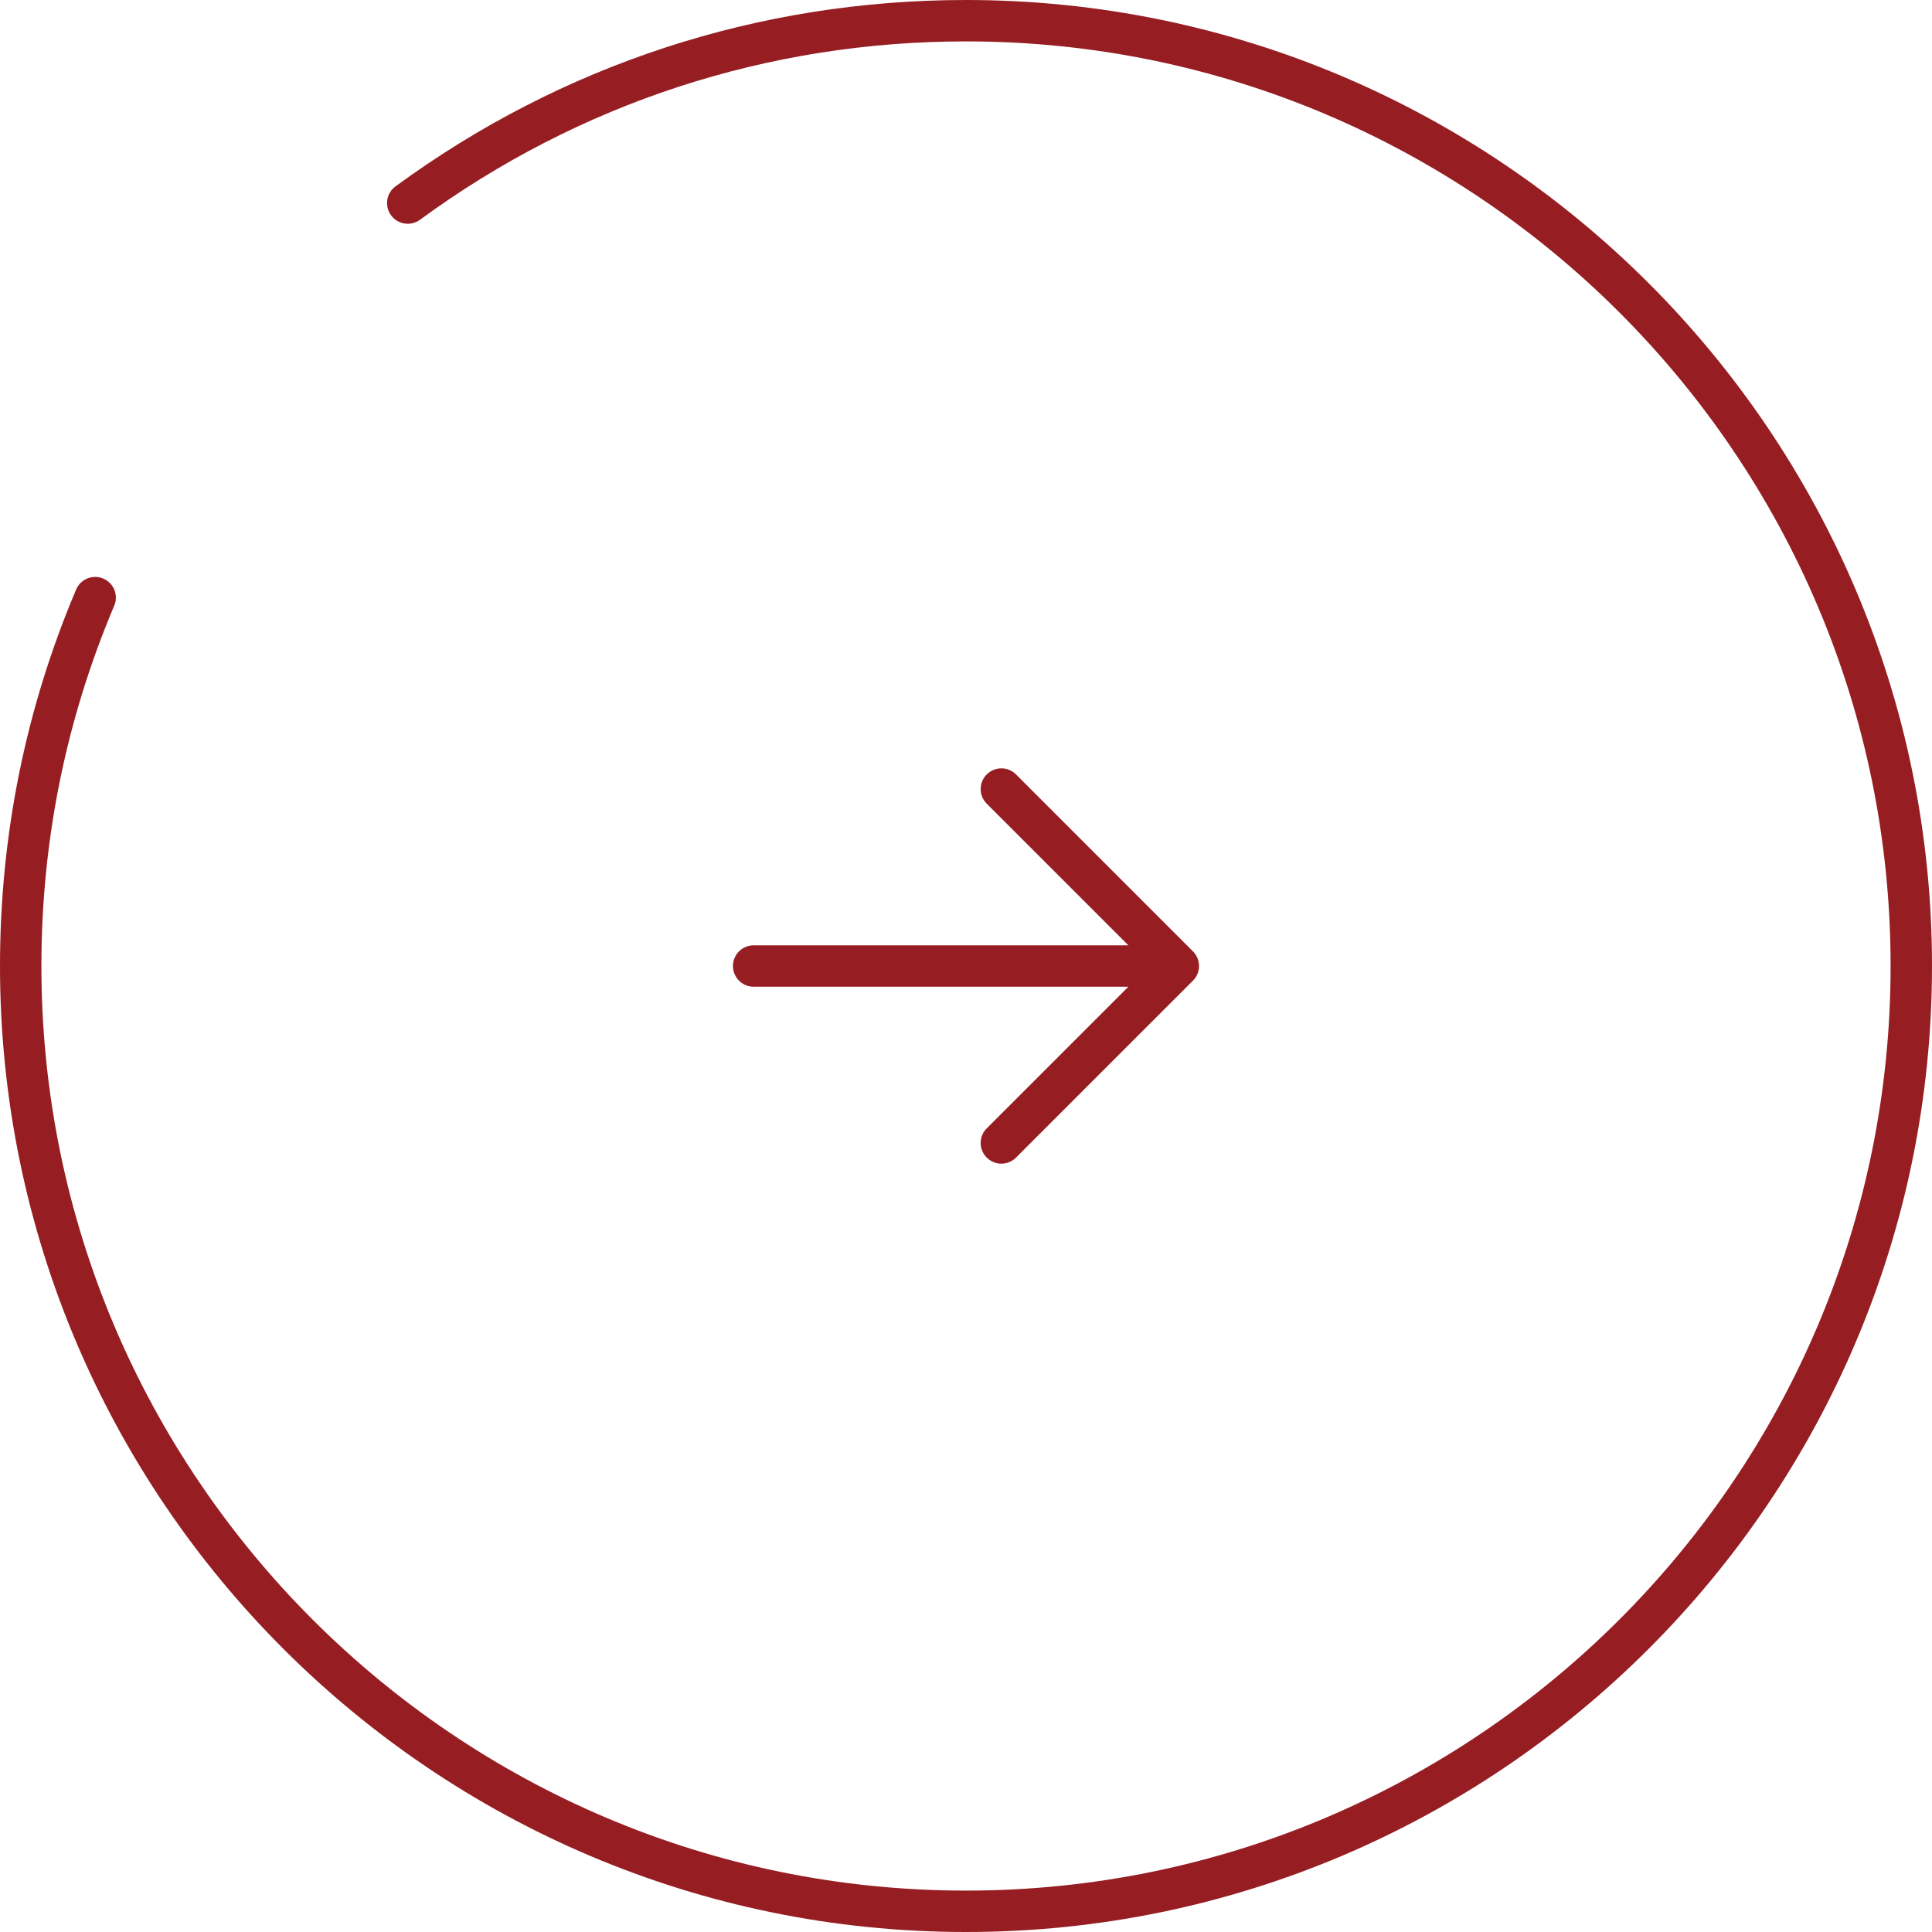 <?xml version="1.0" encoding="UTF-8"?>
<svg id="_レイヤー_1" data-name="レイヤー_1" xmlns="http://www.w3.org/2000/svg" version="1.1" viewBox="0 0 140 140">
  <!-- Generator: Adobe Illustrator 29.1.0, SVG Export Plug-In . SVG Version: 2.1.0 Build 142)  -->
  <defs>
    <style>
      .st0 {
        fill: #961e23;
      }
    </style>
  </defs>
  <path class="st0" d="M72.564,84.323c-.384,0-.768-.146-1.061-.439-.586-.585-.586-1.536,0-2.121l10.262-10.262h-27.153c-.829,0-1.5-.671-1.5-1.5s.671-1.5,1.5-1.5h27.153l-10.262-10.262c-.586-.585-.586-1.536,0-2.121.586-.586,1.535-.586,2.121,0l12.823,12.823c.143.143.251.307.324.482.075.178.116.373.116.578s-.041.4-.116.578c-.073.175-.181.34-.324.482l-12.823,12.823c-.293.293-.677.439-1.061.439Z"/>
  <path class="st0" d="M70,140C31.402,140,0,108.598,0,70c0-9.462,1.856-18.64,5.516-27.28.324-.763,1.206-1.116,1.966-.796.763.323,1.119,1.204.796,1.966-3.502,8.268-5.278,17.053-5.278,26.11,0,36.944,30.056,67,67,67s67-30.056,67-67S106.944,3,70,3c-14.348,0-28.029,4.469-39.565,12.924-.666.49-1.606.346-2.097-.323-.49-.668-.345-1.607.323-2.097C40.715,4.67,55.01,0,70,0c38.598,0,70,31.402,70,70s-31.402,70-70,70Z"/>
</svg>